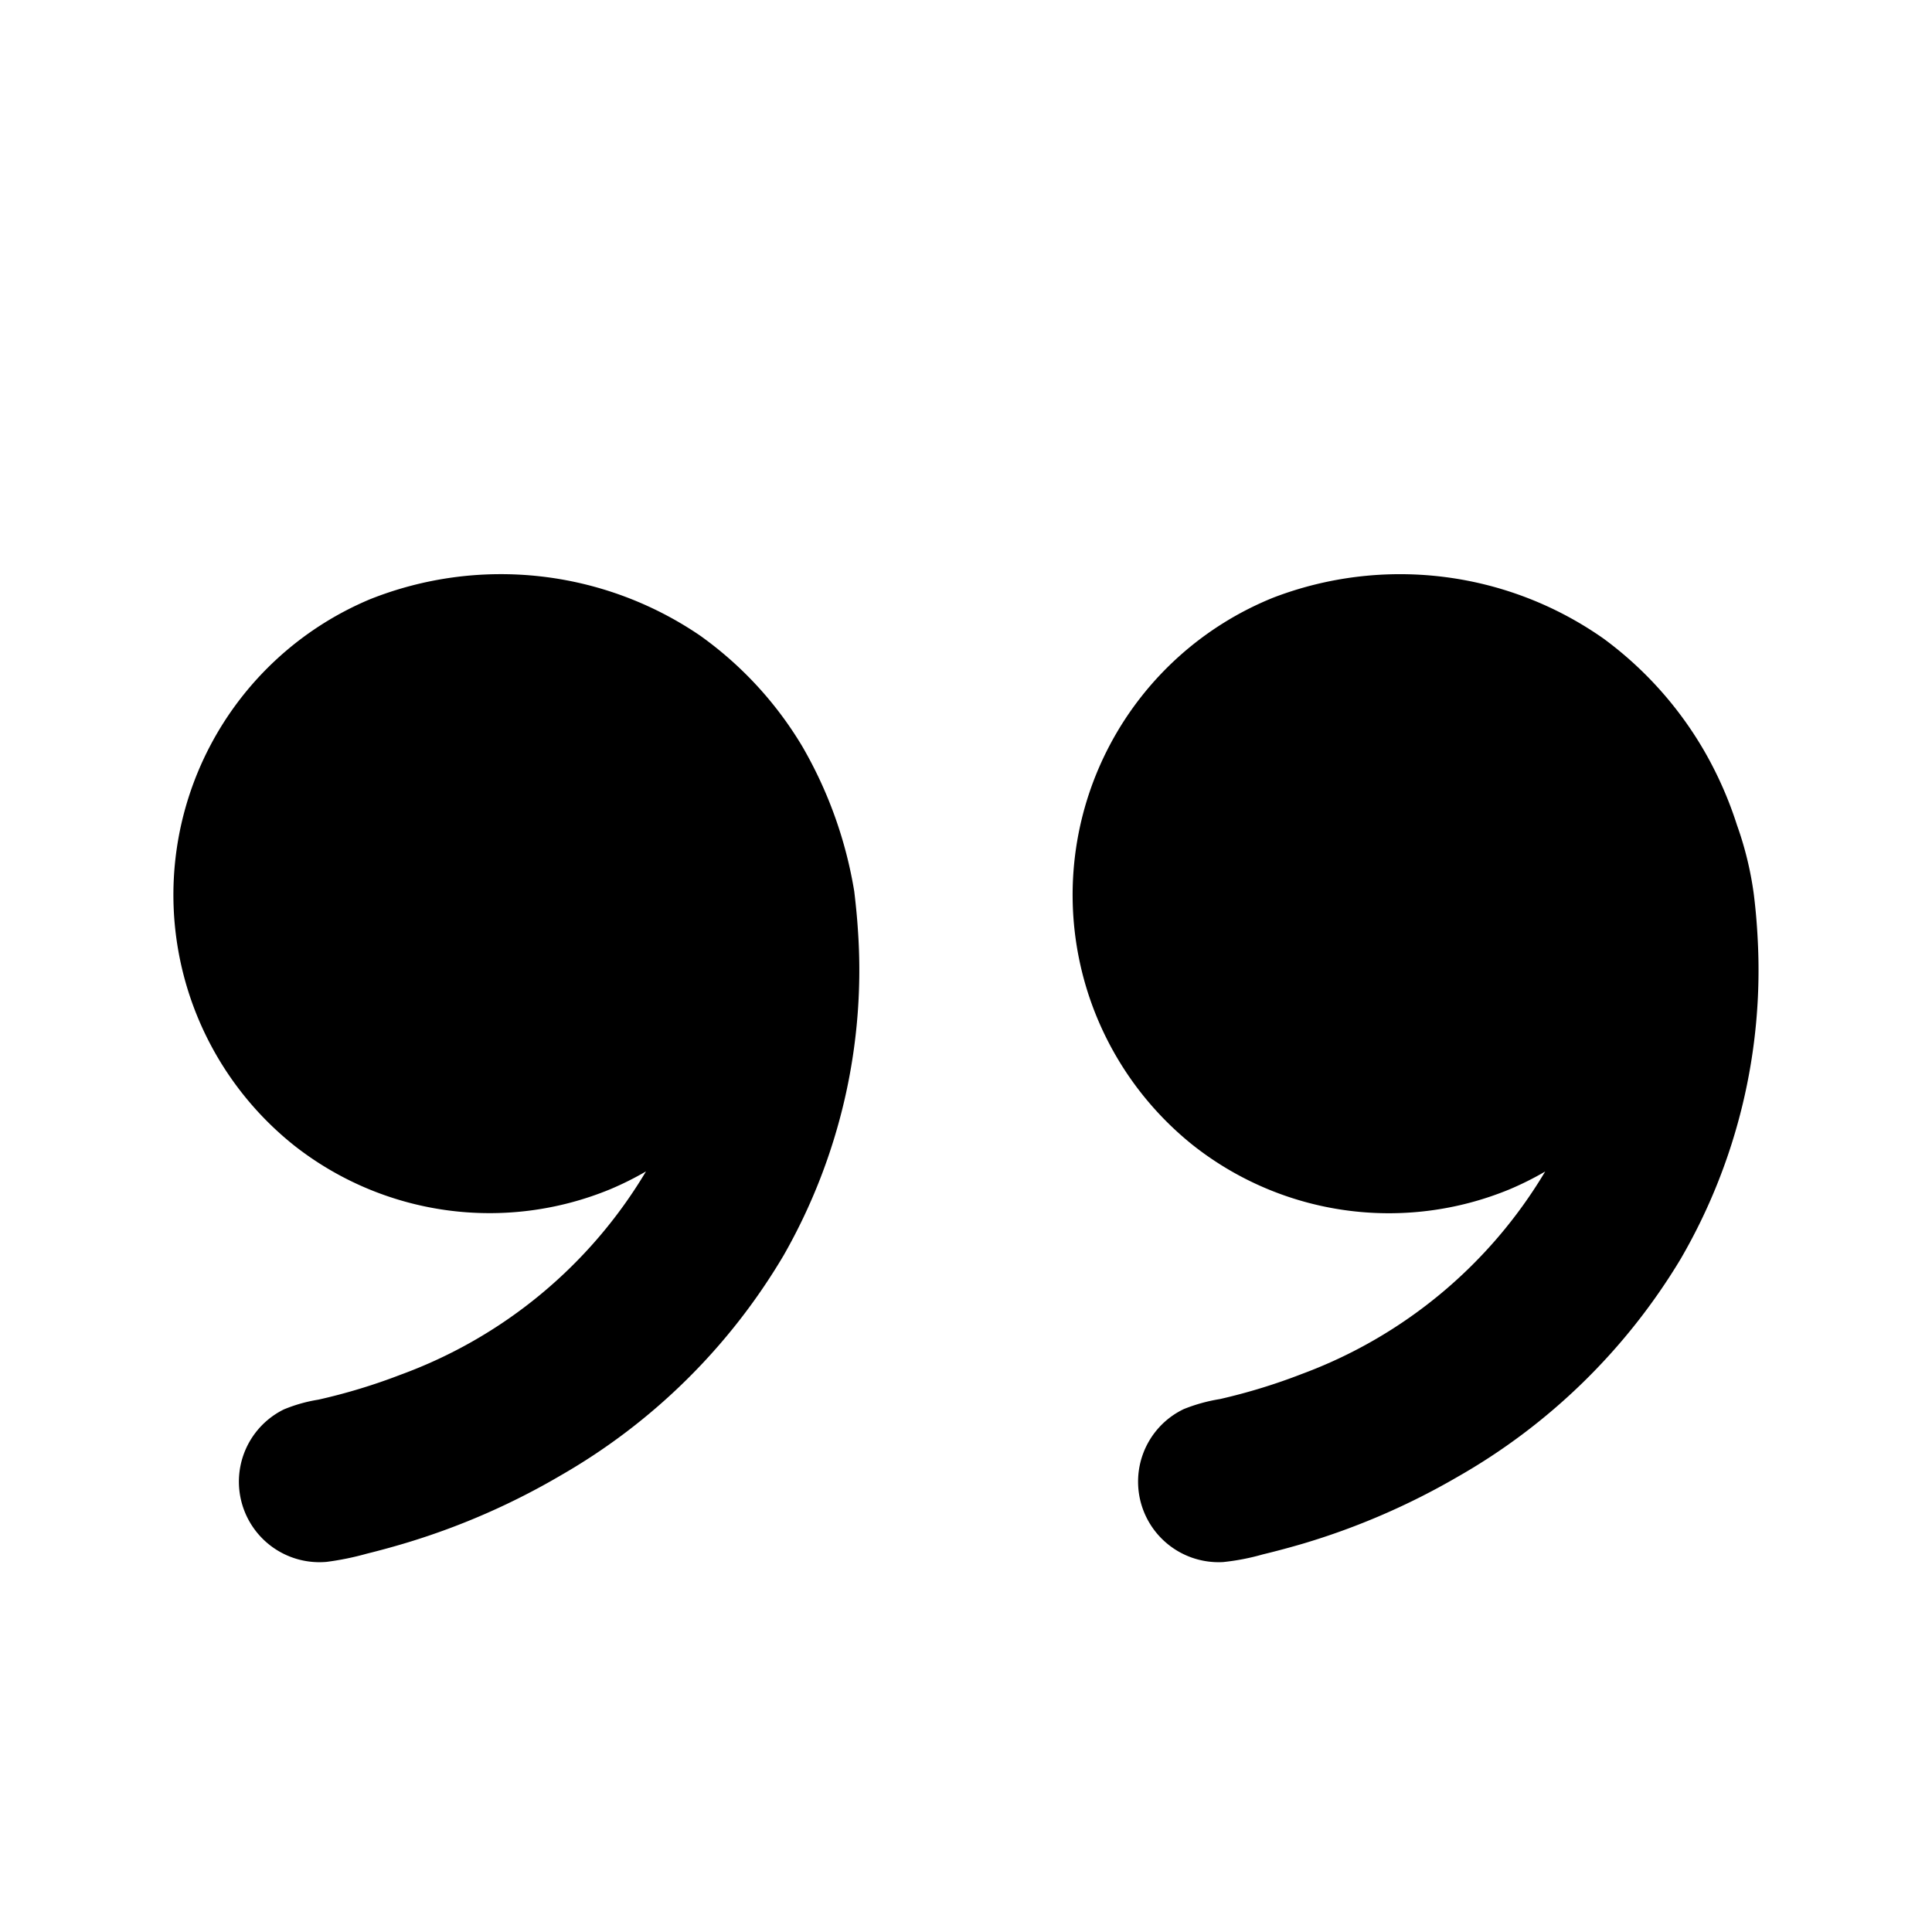 <?xml version="1.0" encoding="utf-8"?><!-- Скачано с сайта svg4.ru / Downloaded from svg4.ru -->
<svg fill="#000000" width="800px" height="800px" viewBox="-1.5 0 19 19" xmlns="http://www.w3.org/2000/svg" class="cf-icon-svg"><path d="M6.937 9.146a5.657 5.657 0 0 1-.73 3.199 6.037 6.037 0 0 1-2.195 2.166 6.984 6.984 0 0 1-1.493.655q-.204.062-.41.113a2.795 2.795 0 0 1-.396.081.792.792 0 0 1-.422-1.499 1.49 1.49 0 0 1 .339-.096 5.753 5.753 0 0 0 .808-.245 4.68 4.68 0 0 0 2.415-2 3.063 3.063 0 0 1-.353.176 3.11 3.11 0 0 1-3.106-.43 3.152 3.152 0 0 1 .743-5.372 3.479 3.479 0 0 1 3.247.356 3.61 3.61 0 0 1 1.007 1.092 4.195 4.195 0 0 1 .51 1.424c.015.126.028.253.036.38zm8.848.076a5.649 5.649 0 0 1-.758 3.161 6.052 6.052 0 0 1-2.2 2.145 6.982 6.982 0 0 1-1.5.649q-.203.06-.41.11a2.253 2.253 0 0 1-.389.075.792.792 0 0 1-.633-1.32.786.786 0 0 1 .248-.185 1.66 1.66 0 0 1 .354-.098 5.774 5.774 0 0 0 .806-.247 4.675 4.675 0 0 0 2.393-1.991 3.038 3.038 0 0 1-.352.176 3.11 3.11 0 0 1-3.115-.437 3.152 3.152 0 0 1 .794-5.383 3.48 3.48 0 0 1 3.248.404 3.625 3.625 0 0 1 .996 1.116 3.735 3.735 0 0 1 .315.717 3.33 3.33 0 0 1 .165.676q.027.215.038.432z"/></svg>
